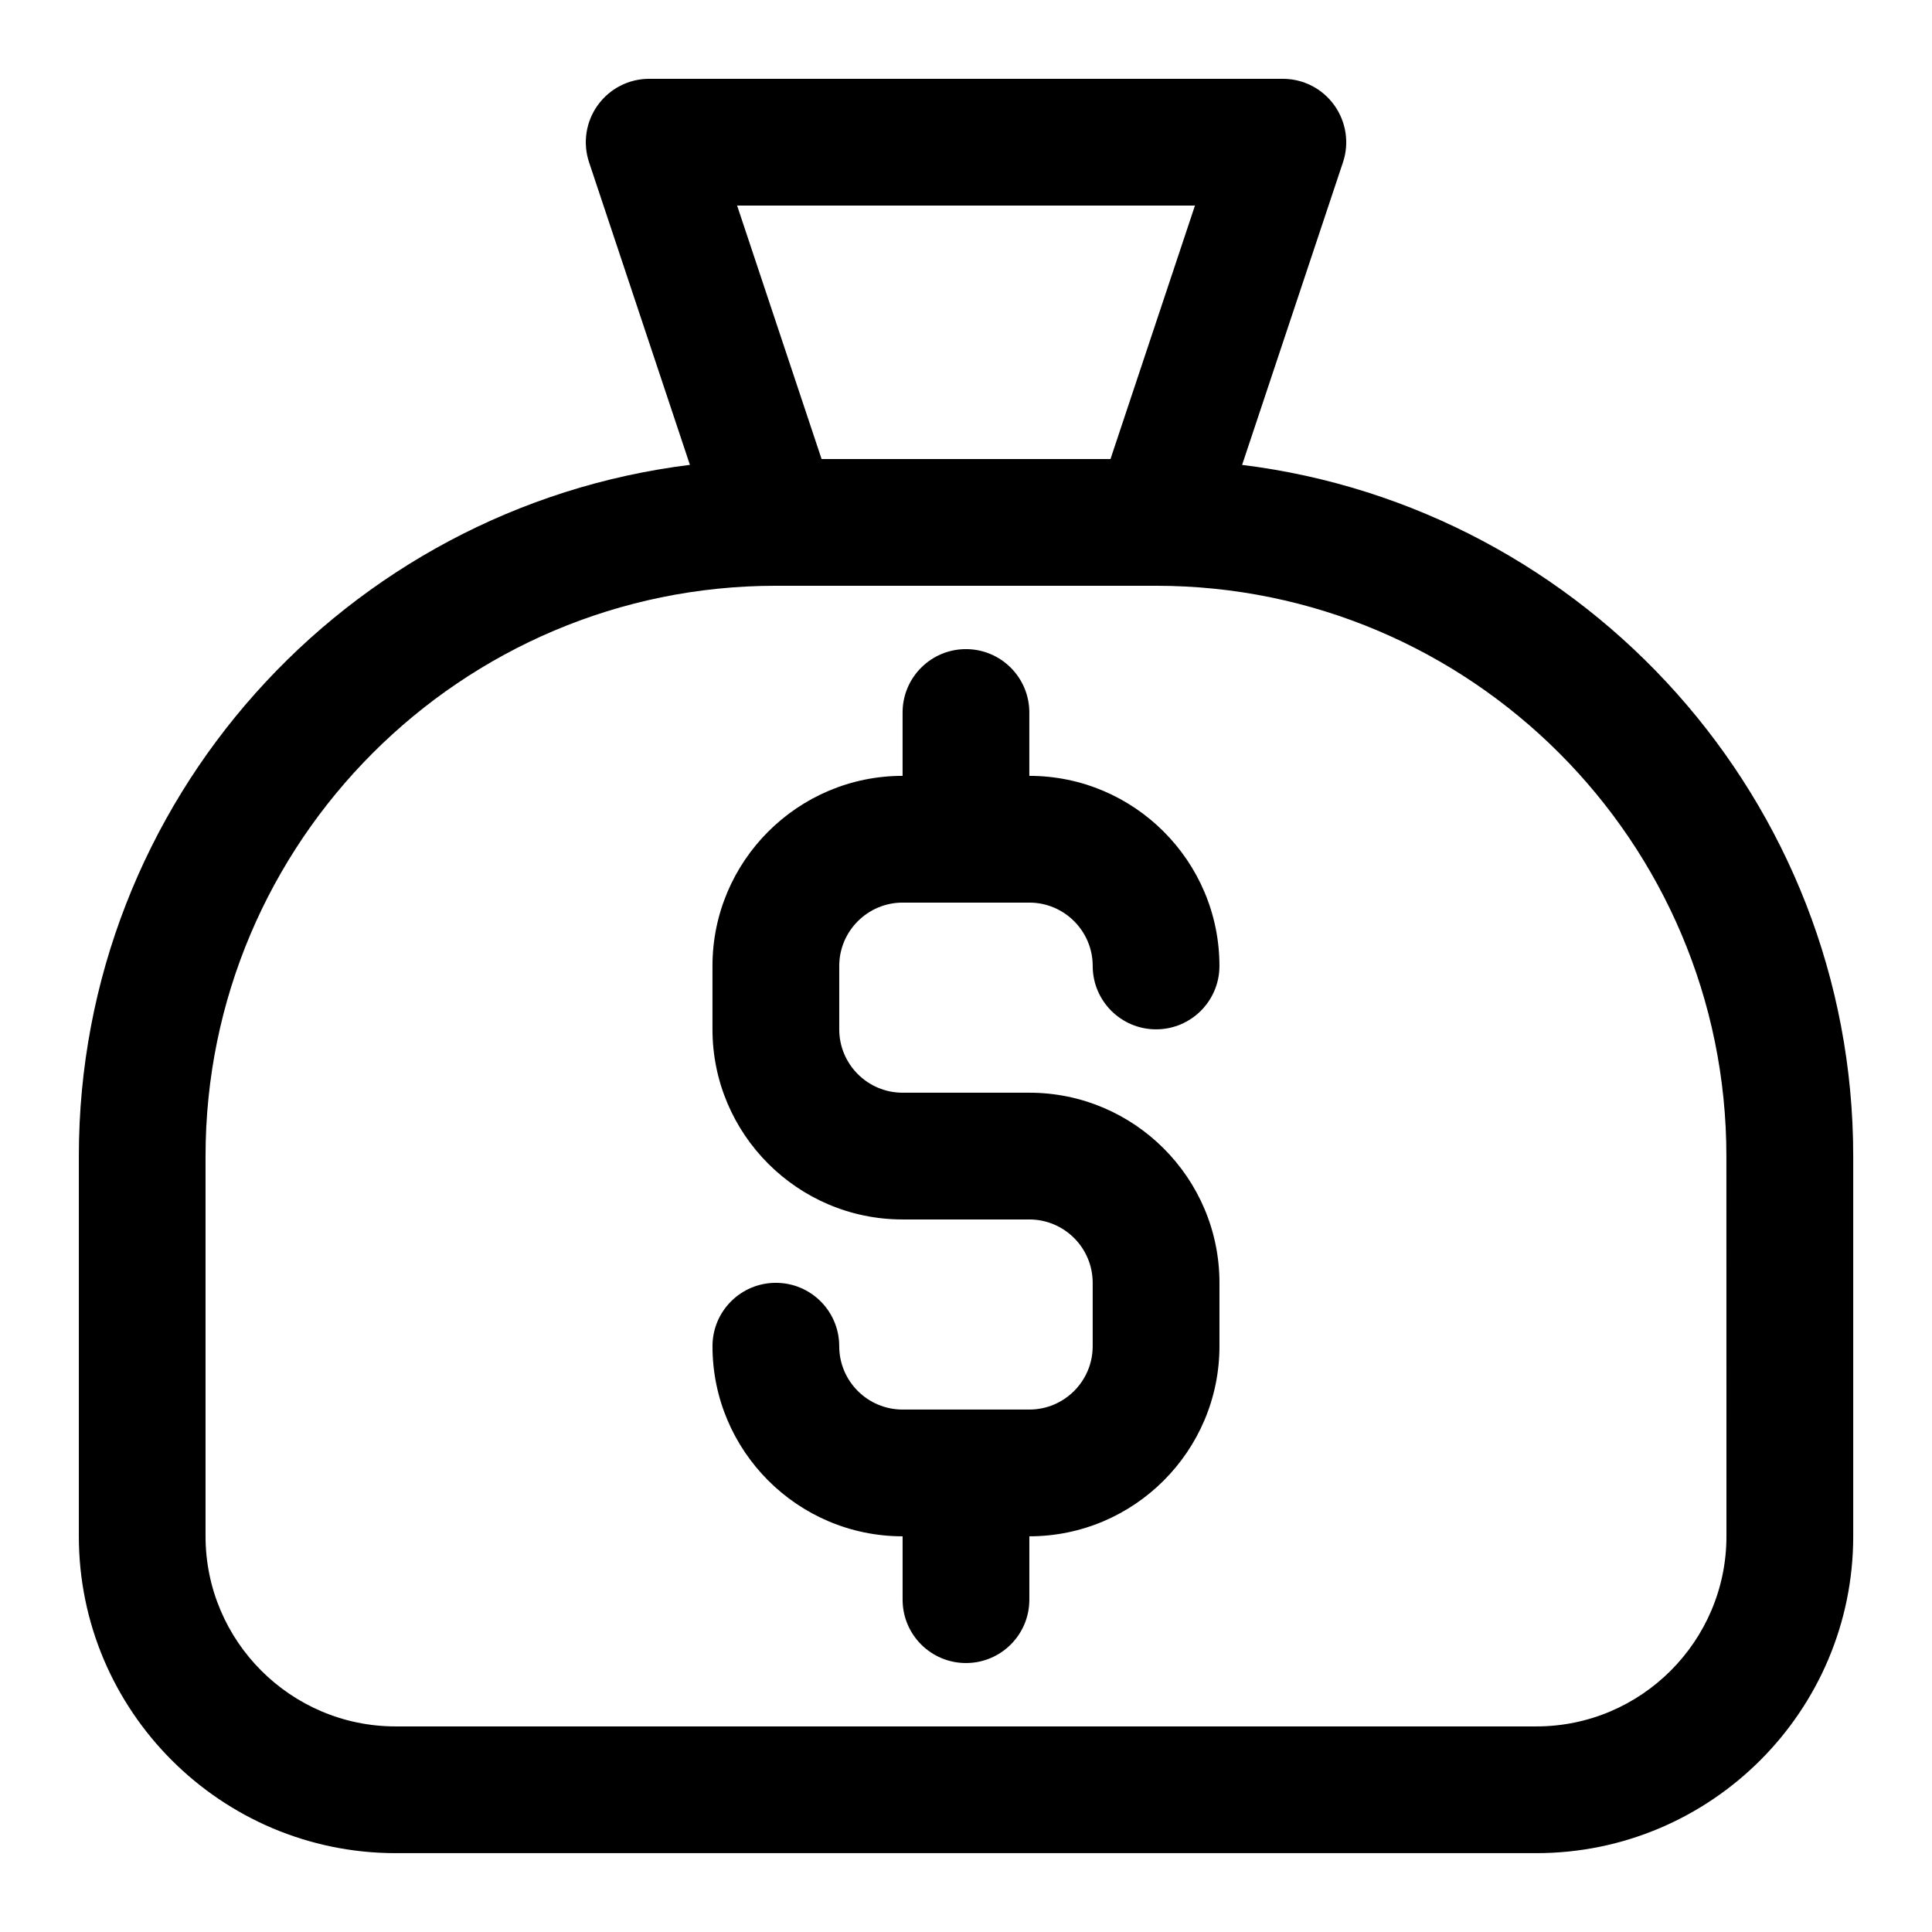 <?xml version="1.0" encoding="UTF-8"?>
<!-- Uploaded to: SVG Repo, www.svgrepo.com, Generator: SVG Repo Mixer Tools -->
<svg fill="#000000" width="800px" height="800px" version="1.1" viewBox="144 144 512 512" xmlns="http://www.w3.org/2000/svg">
 <g>
  <path d="m473.17 267.21 26.734-80.207c1.715-5.121 0.84-10.746-2.316-15.133-3.156-4.398-8.227-6.984-13.621-6.984h-167.93c-5.391 0-10.465 2.586-13.621 6.988-3.156 4.363-4.012 9.992-2.316 15.113l26.734 80.207c-91.121 11.285-161.94 89.055-161.94 183.18v100.76c0 46.301 37.668 83.969 83.969 83.969h302.29c46.301 0 83.969-37.668 83.969-83.969v-100.76c0-94.129-70.82-171.9-161.94-183.17zm-12.492-68.734-22.387 67.176h-76.562l-22.387-67.176zm140.85 352.66c0 27.777-22.605 50.383-50.383 50.383h-302.29c-27.777 0-50.383-22.605-50.383-50.383v-100.76c0-83.332 67.812-151.14 151.14-151.14h100.76c83.332 0 151.14 67.812 151.14 151.14z"/>
  <path d="m383.2 383.2h33.586c9.254 0 16.793 7.539 16.793 16.793 0 9.27 7.523 16.793 16.793 16.793s16.793-7.523 16.793-16.793c0-27.777-22.605-50.383-50.383-50.383v-16.793c0-9.27-7.523-16.793-16.793-16.793-9.27 0-16.793 7.523-16.793 16.793v16.793c-27.777 0-50.383 22.605-50.383 50.383v16.793c0 27.777 22.605 50.383 50.383 50.383h33.586c9.254 0 16.793 7.523 16.793 16.793v16.793c0 9.27-7.539 16.793-16.793 16.793h-33.586c-9.254 0-16.793-7.523-16.793-16.793 0-9.285-7.523-16.793-16.793-16.793s-16.793 7.508-16.793 16.793c0 27.777 22.605 50.383 50.383 50.383v16.793c0 9.285 7.523 16.793 16.793 16.793 9.27 0 16.793-7.508 16.793-16.793v-16.793c27.777 0 50.383-22.605 50.383-50.383v-16.793c0-27.777-22.605-50.383-50.383-50.383h-33.586c-9.254 0-16.793-7.523-16.793-16.793v-16.793c0-9.25 7.543-16.793 16.793-16.793z"/>
 </g>
</svg>